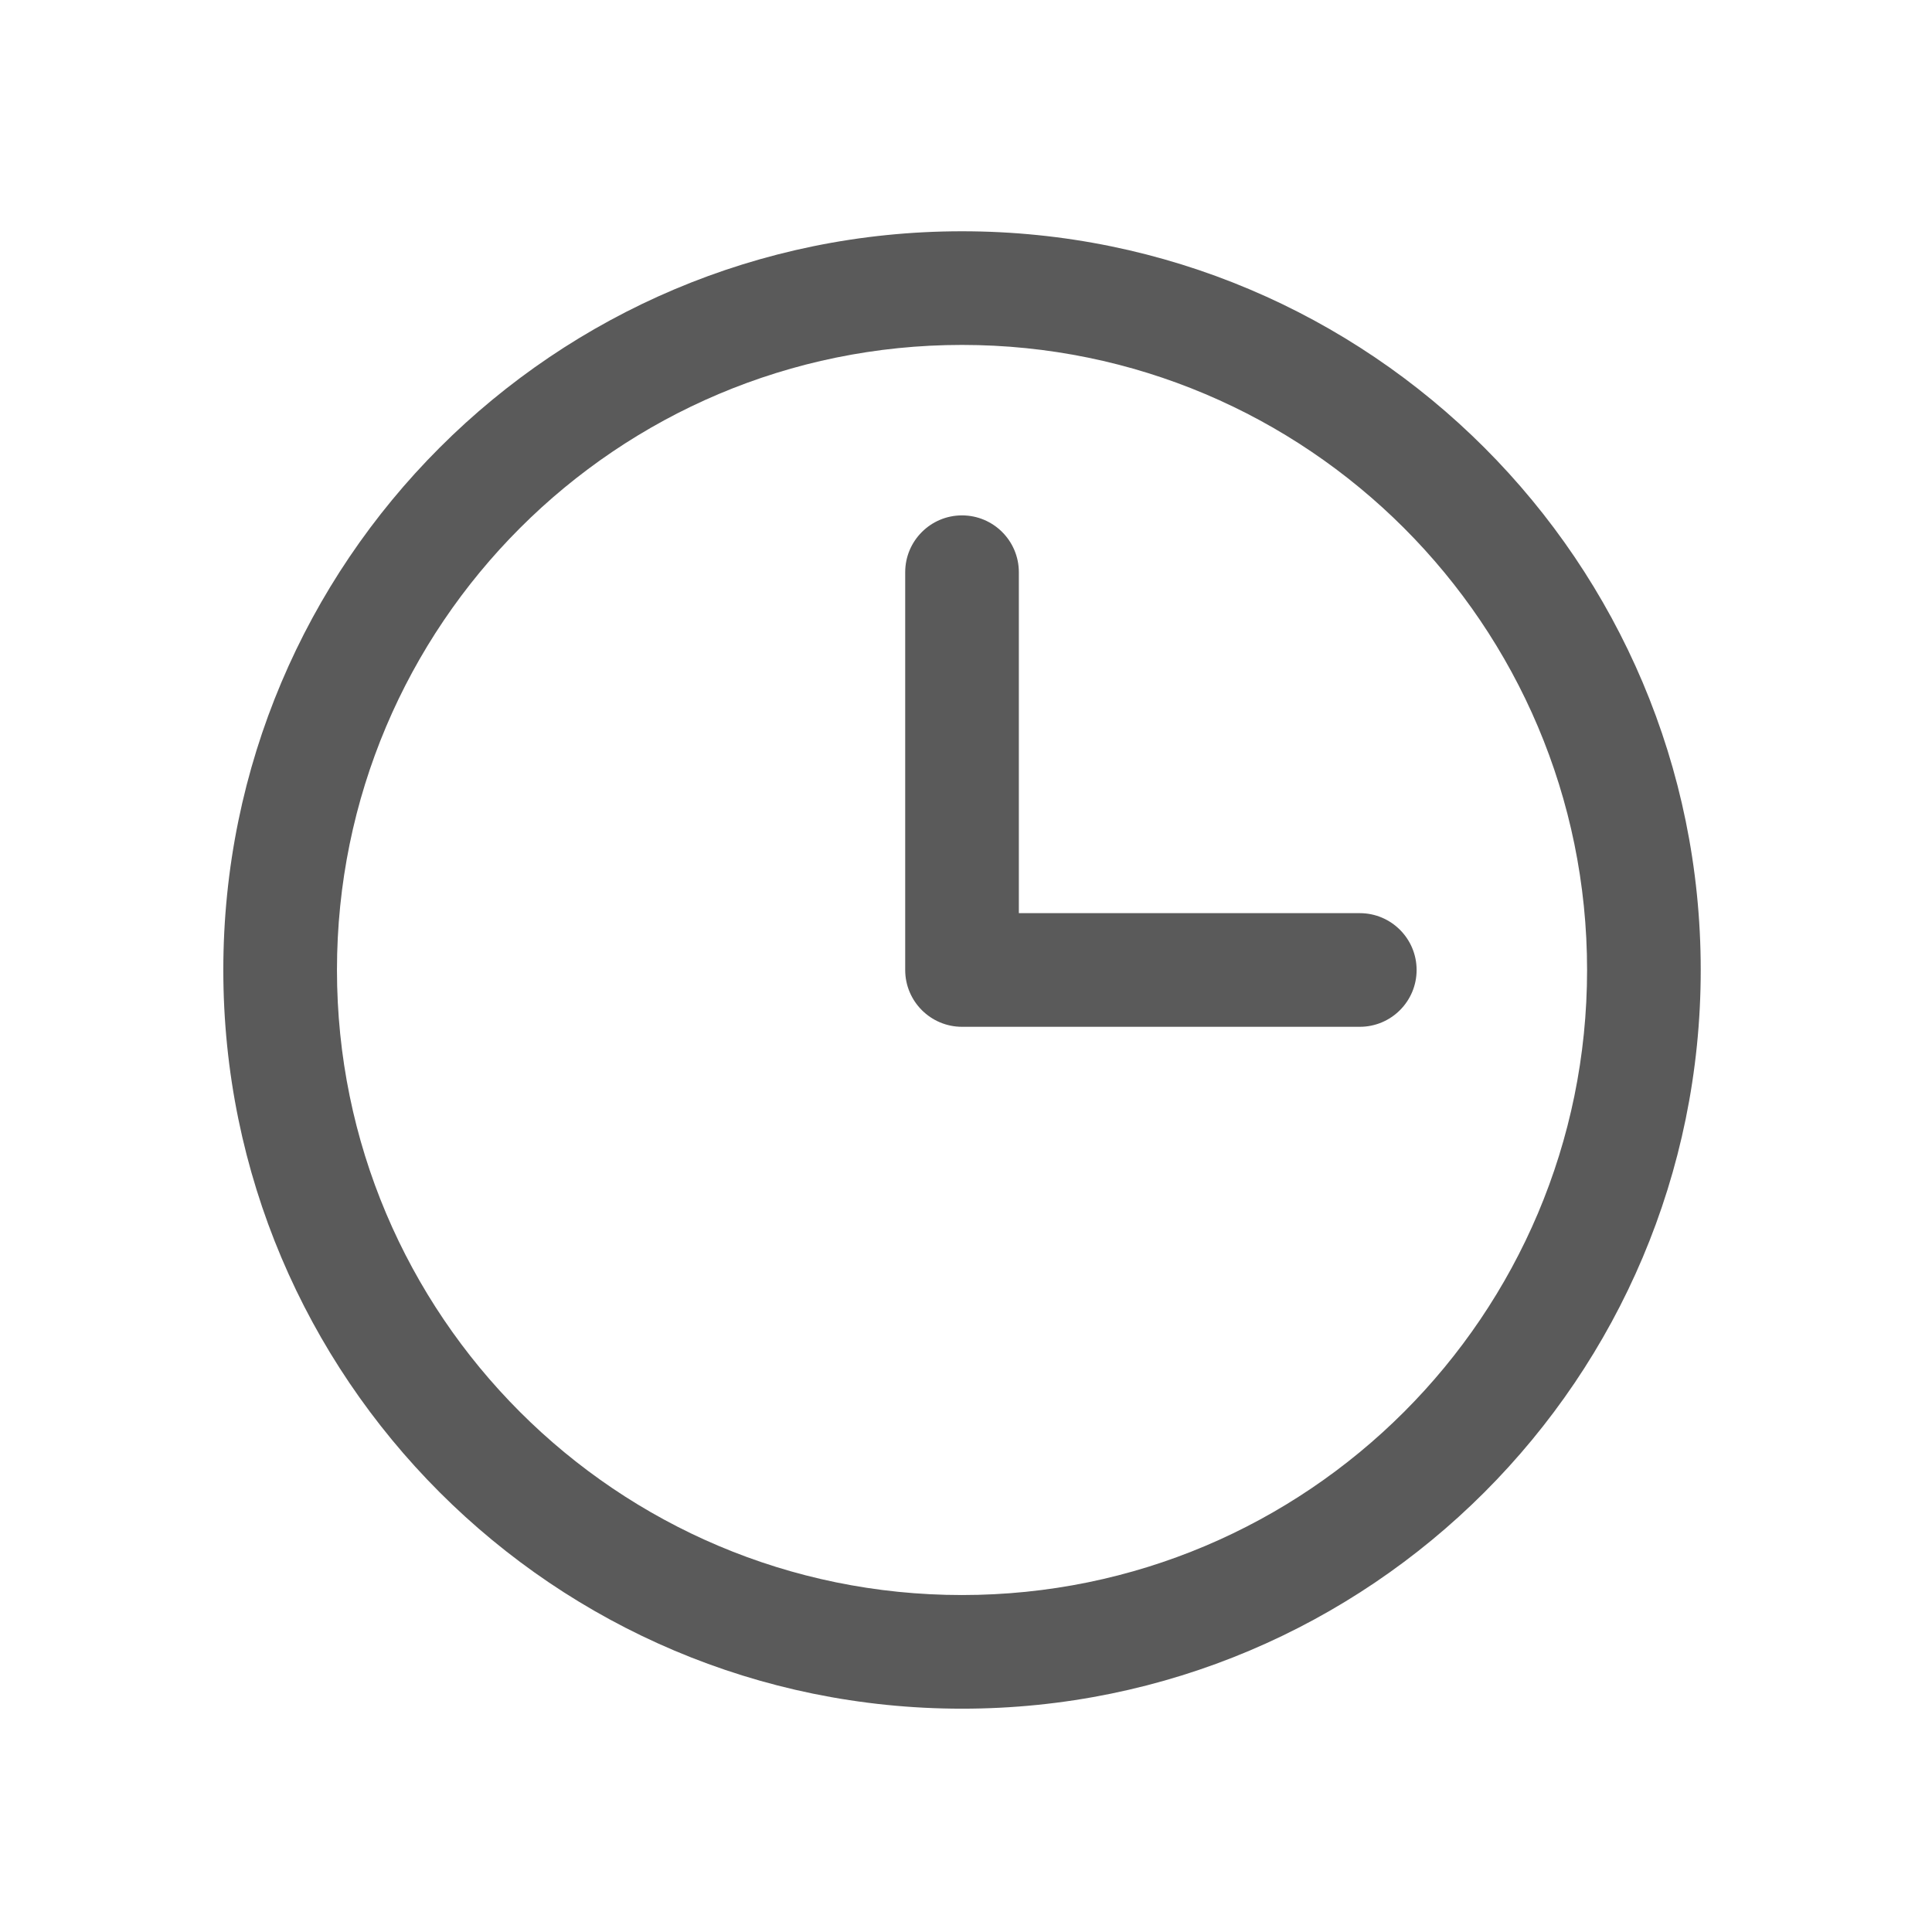 <svg width="17" height="17" viewBox="0 0 17 17" fill="none" xmlns="http://www.w3.org/2000/svg">
    <path fill-rule="evenodd" clip-rule="evenodd" d="M8.465 3.035C5.427 3.035 2.965 5.498 2.965 8.535C2.965 11.573 5.427 14.035 8.465 14.035C11.502 14.035 13.965 11.573 13.965 8.535C13.965 5.498 11.502 3.035 8.465 3.035ZM1.965 8.535C1.965 4.945 4.875 2.035 8.465 2.035C12.055 2.035 14.965 4.945 14.965 8.535C14.965 12.125 12.055 15.035 8.465 15.035C4.875 15.035 1.965 12.125 1.965 8.535Z" fill="#141414" fill-opacity="0.7"/>
    <path fill-rule="evenodd" clip-rule="evenodd" d="M8.465 4.535C8.741 4.535 8.965 4.759 8.965 5.035V8.035H11.965C12.241 8.035 12.465 8.259 12.465 8.535C12.465 8.811 12.241 9.035 11.965 9.035H8.465C8.189 9.035 7.965 8.811 7.965 8.535V5.035C7.965 4.759 8.189 4.535 8.465 4.535Z" fill="#141414" fill-opacity="0.7"/>
</svg>

